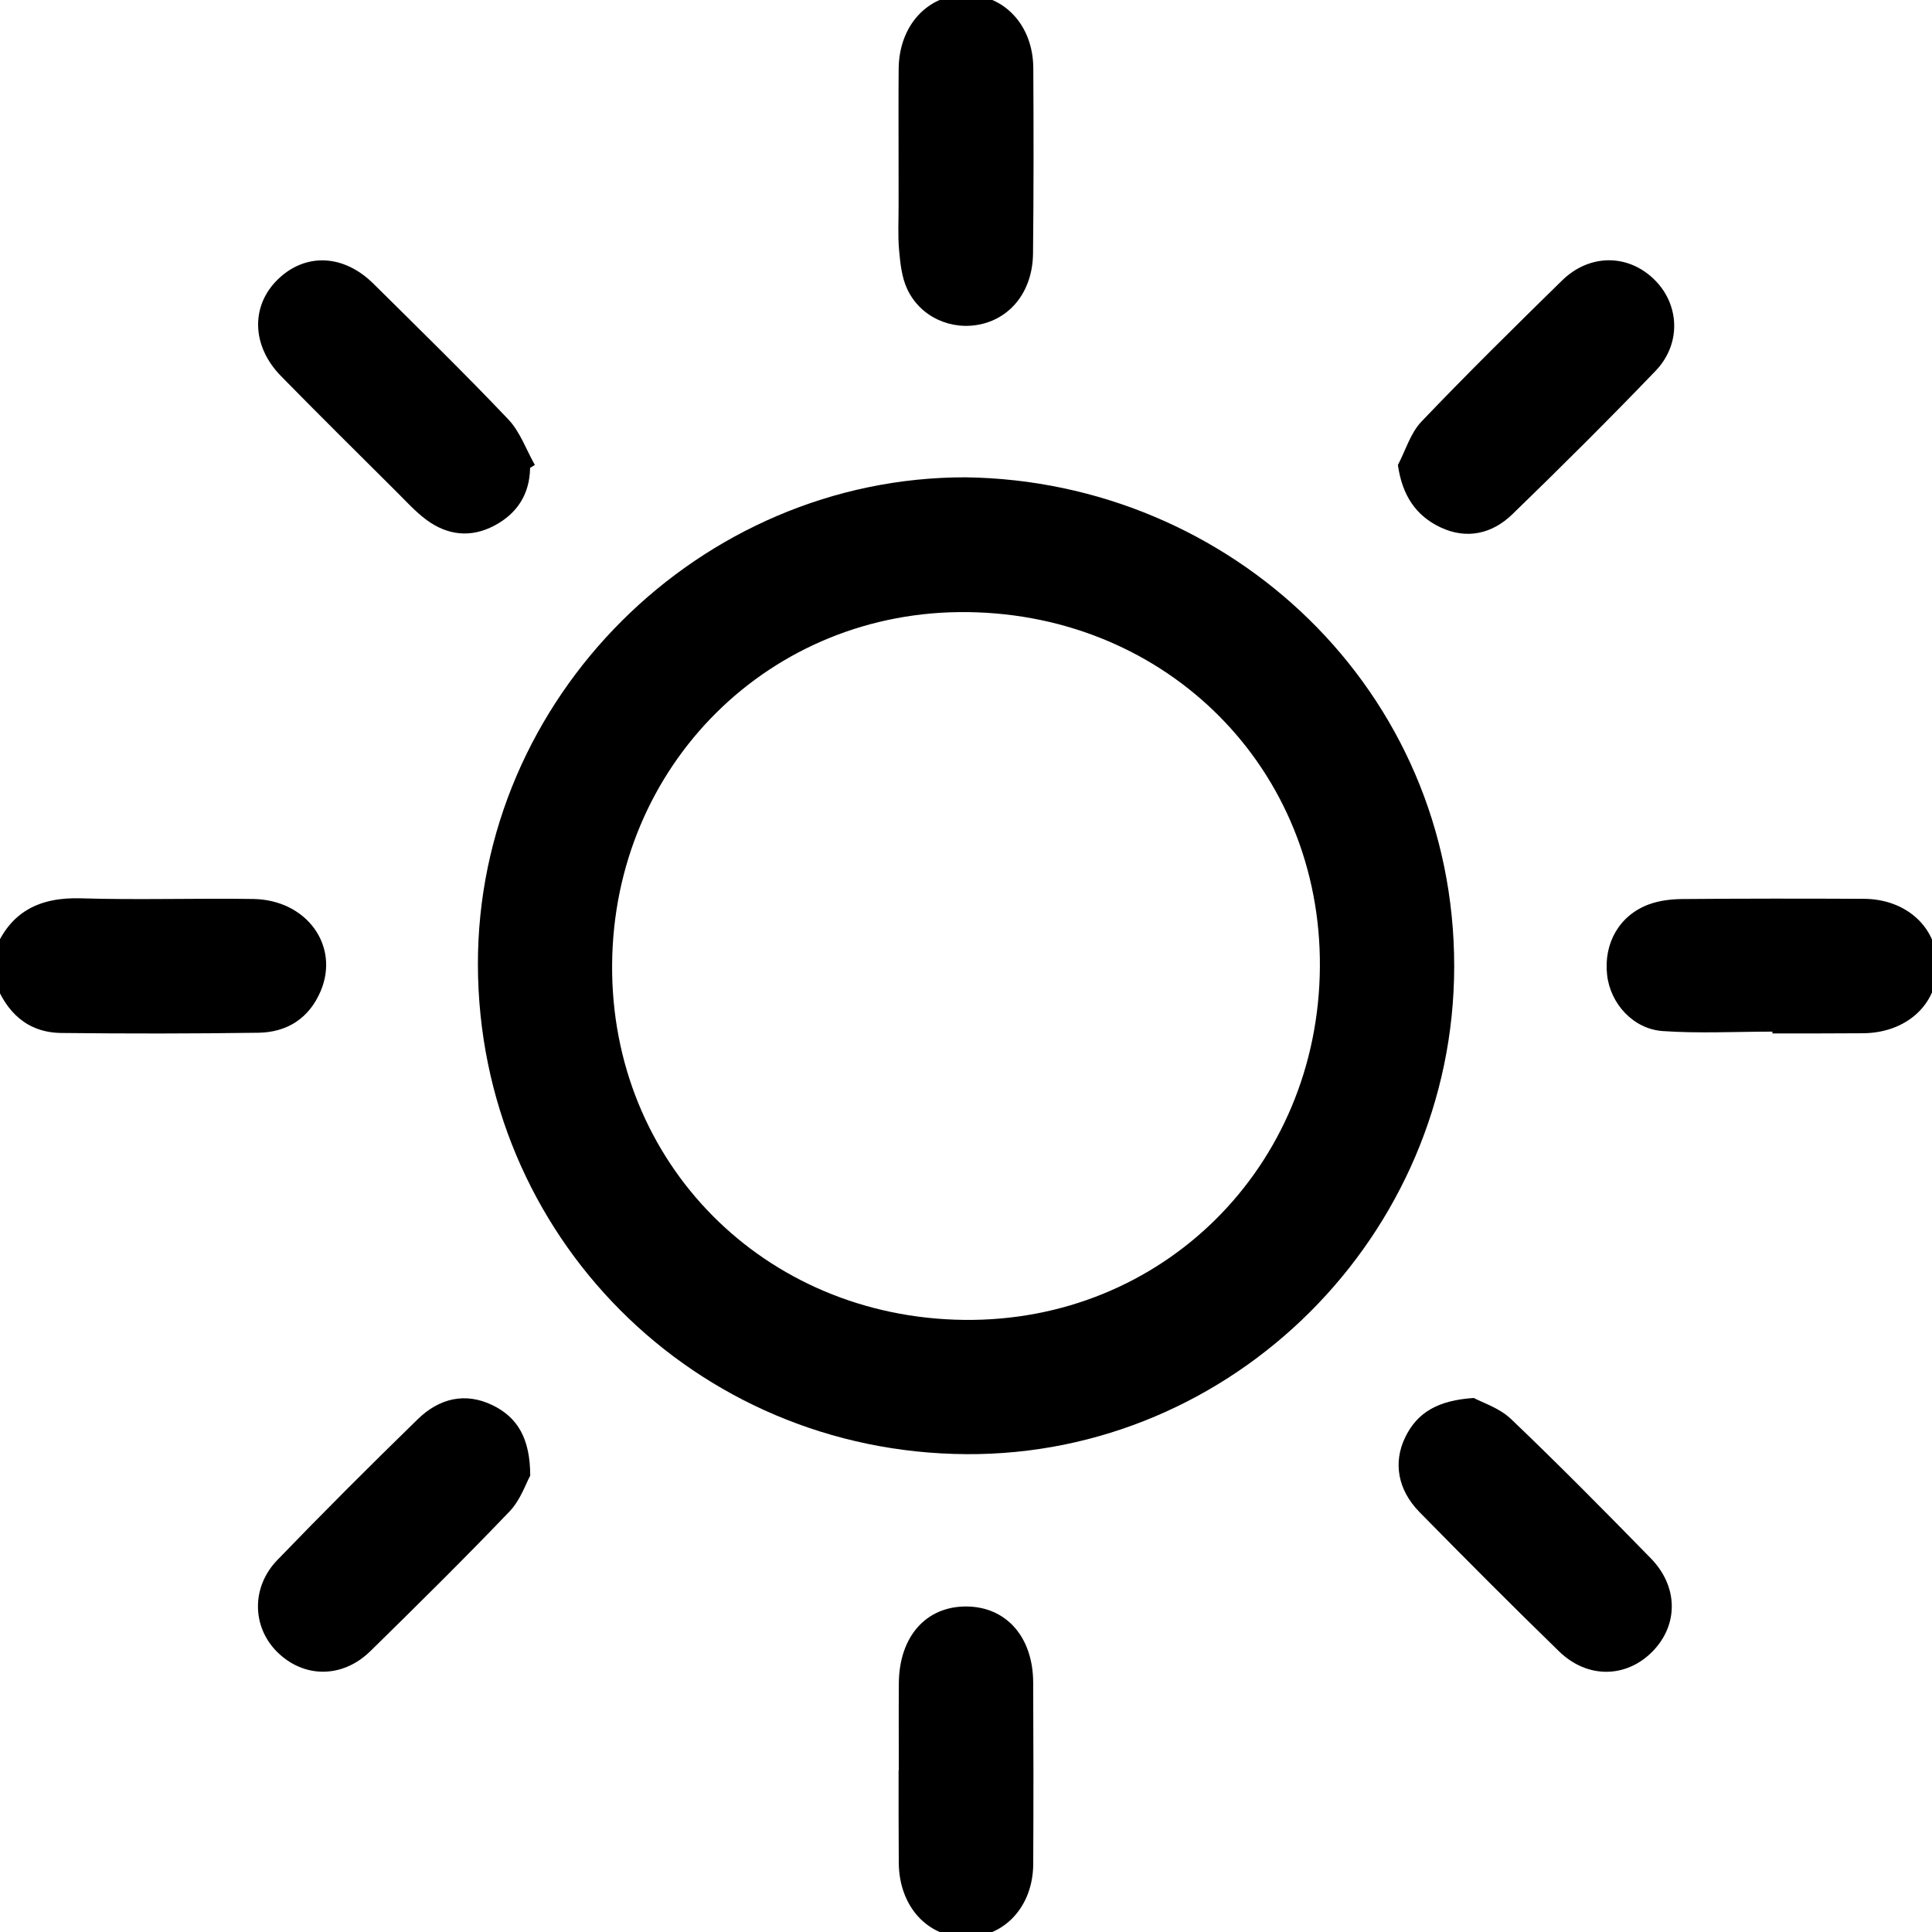 <?xml version="1.0" encoding="utf-8"?>
<!-- Generator: Adobe Illustrator 16.0.3, SVG Export Plug-In . SVG Version: 6.00 Build 0)  -->
<!DOCTYPE svg PUBLIC "-//W3C//DTD SVG 1.1//EN" "http://www.w3.org/Graphics/SVG/1.1/DTD/svg11.dtd">
<svg version="1.1" id="Layer_1" xmlns="http://www.w3.org/2000/svg" xmlns:xlink="http://www.w3.org/1999/xlink" x="0px" y="0px"
	 width="85.04px" height="85.039px" viewBox="0 0 85.04 85.039" enable-background="new 0 0 85.04 85.039" xml:space="preserve">
<g>
	<path fill-rule="evenodd" clip-rule="evenodd" d="M-0.239,41.852c0.686-1.724,1.975-2.366,3.799-2.311
		c2.525,0.077,5.057-0.009,7.586,0.029c2.35,0.036,3.814,2.056,2.969,4.054c-0.504,1.193-1.473,1.816-2.744,1.834
		c-2.889,0.041-5.779,0.043-8.67,0.01c-1.514-0.018-2.424-0.92-2.939-2.279C-0.239,42.741-0.239,42.297-0.239,41.852z"/>
	<path fill-rule="evenodd" clip-rule="evenodd" d="M42.513,21.01c11.639,0.158,21.51,9.37,21.496,21.541
		c-0.014,11.819-9.725,21.526-21.473,21.456c-11.969-0.07-21.465-9.633-21.5-21.525C21.001,30.707,30.824,20.991,42.513,21.01z
		 M58.097,42.567c0.064-8.7-6.684-15.508-15.488-15.624C33.91,26.828,27,33.679,26.943,42.471
		c-0.055,8.714,6.693,15.522,15.488,15.626C51.15,58.198,58.031,51.378,58.097,42.567z"/>
	<path fill-rule="evenodd" clip-rule="evenodd" d="M39.552,7.028c0-1.333-0.008-2.666,0.004-3.999
		c0.016-1.892,1.256-3.256,2.947-3.265c1.695-0.009,2.969,1.348,2.979,3.229c0.016,2.722,0.018,5.444-0.012,8.166
		c-0.016,1.601-0.924,2.796-2.271,3.107c-1.313,0.304-2.695-0.306-3.271-1.552c-0.236-0.51-0.301-1.117-0.352-1.688
		c-0.061-0.662-0.021-1.332-0.023-1.999S39.552,7.695,39.552,7.028z"/>
	<path fill-rule="evenodd" clip-rule="evenodd" d="M78.015,45.409c-1.609,0-3.227,0.086-4.828-0.025
		c-1.309-0.092-2.307-1.219-2.447-2.465c-0.16-1.397,0.537-2.63,1.838-3.111c0.457-0.168,0.975-0.231,1.465-0.235
		c2.668-0.023,5.334-0.022,8-0.01c1.881,0.009,3.246,1.279,3.236,2.971c-0.008,1.692-1.375,2.927-3.264,2.946
		c-0.666,0.006-1.334,0.006-2,0.008s-1.334,0-2,0C78.015,45.462,78.015,45.437,78.015,45.409z"/>
	<path fill-rule="evenodd" clip-rule="evenodd" d="M39.562,77.923c0-1.279-0.008-2.557,0.002-3.834
		c0.014-2.051,1.197-3.389,2.977-3.377c1.746,0.012,2.926,1.336,2.936,3.338c0.014,2.666,0.016,5.332,0.002,8
		c-0.01,1.879-1.281,3.236-2.98,3.225c-1.693-0.012-2.92-1.375-2.938-3.27c-0.006-0.693-0.006-1.389-0.008-2.084
		c-0.002-0.666,0-1.332,0-1.998C39.554,77.923,39.558,77.923,39.562,77.923z"/>
	<path fill-rule="evenodd" clip-rule="evenodd" d="M64.873,61.534c0.379,0.207,1.129,0.439,1.639,0.928
		c2.092,1.998,4.127,4.057,6.15,6.129c1.221,1.25,1.219,2.941,0.072,4.105c-1.152,1.17-2.859,1.205-4.105-0.004
		c-2.074-2.016-4.117-4.068-6.146-6.133c-0.961-0.979-1.168-2.186-0.631-3.293C62.386,62.161,63.308,61.636,64.873,61.534z"/>
	<path fill-rule="evenodd" clip-rule="evenodd" d="M23.333,20.593c-0.018,1.162-0.57,2.015-1.58,2.547
		c-1.033,0.544-2.059,0.425-2.98-0.256c-0.488-0.36-0.902-0.823-1.336-1.254c-1.695-1.688-3.396-3.369-5.07-5.078
		c-1.289-1.316-1.336-3.07-0.158-4.234c1.209-1.195,2.902-1.142,4.223,0.165c1.996,1.977,4.008,3.94,5.941,5.976
		c0.52,0.546,0.787,1.331,1.17,2.007C23.472,20.508,23.404,20.55,23.333,20.593z"/>
	<path fill-rule="evenodd" clip-rule="evenodd" d="M61.531,20.468c0.338-0.644,0.553-1.404,1.035-1.91
		c2.016-2.112,4.098-4.162,6.184-6.206c1.203-1.18,2.883-1.183,4.041-0.073c1.139,1.091,1.234,2.844,0.084,4.043
		c-2.061,2.146-4.172,4.246-6.309,6.317c-0.885,0.858-2.006,1.117-3.158,0.574C62.322,22.702,61.72,21.804,61.531,20.468z"/>
	<path fill-rule="evenodd" clip-rule="evenodd" d="M23.339,64.952c-0.182,0.326-0.424,1.068-0.91,1.576
		c-2,2.09-4.059,4.123-6.125,6.148c-1.232,1.209-2.934,1.197-4.104,0.037c-1.107-1.1-1.15-2.848,0.008-4.047
		c2.027-2.1,4.094-4.166,6.186-6.203c0.932-0.906,2.08-1.201,3.297-0.605C22.777,62.39,23.335,63.31,23.339,64.952z"/>
</g>
</svg>
